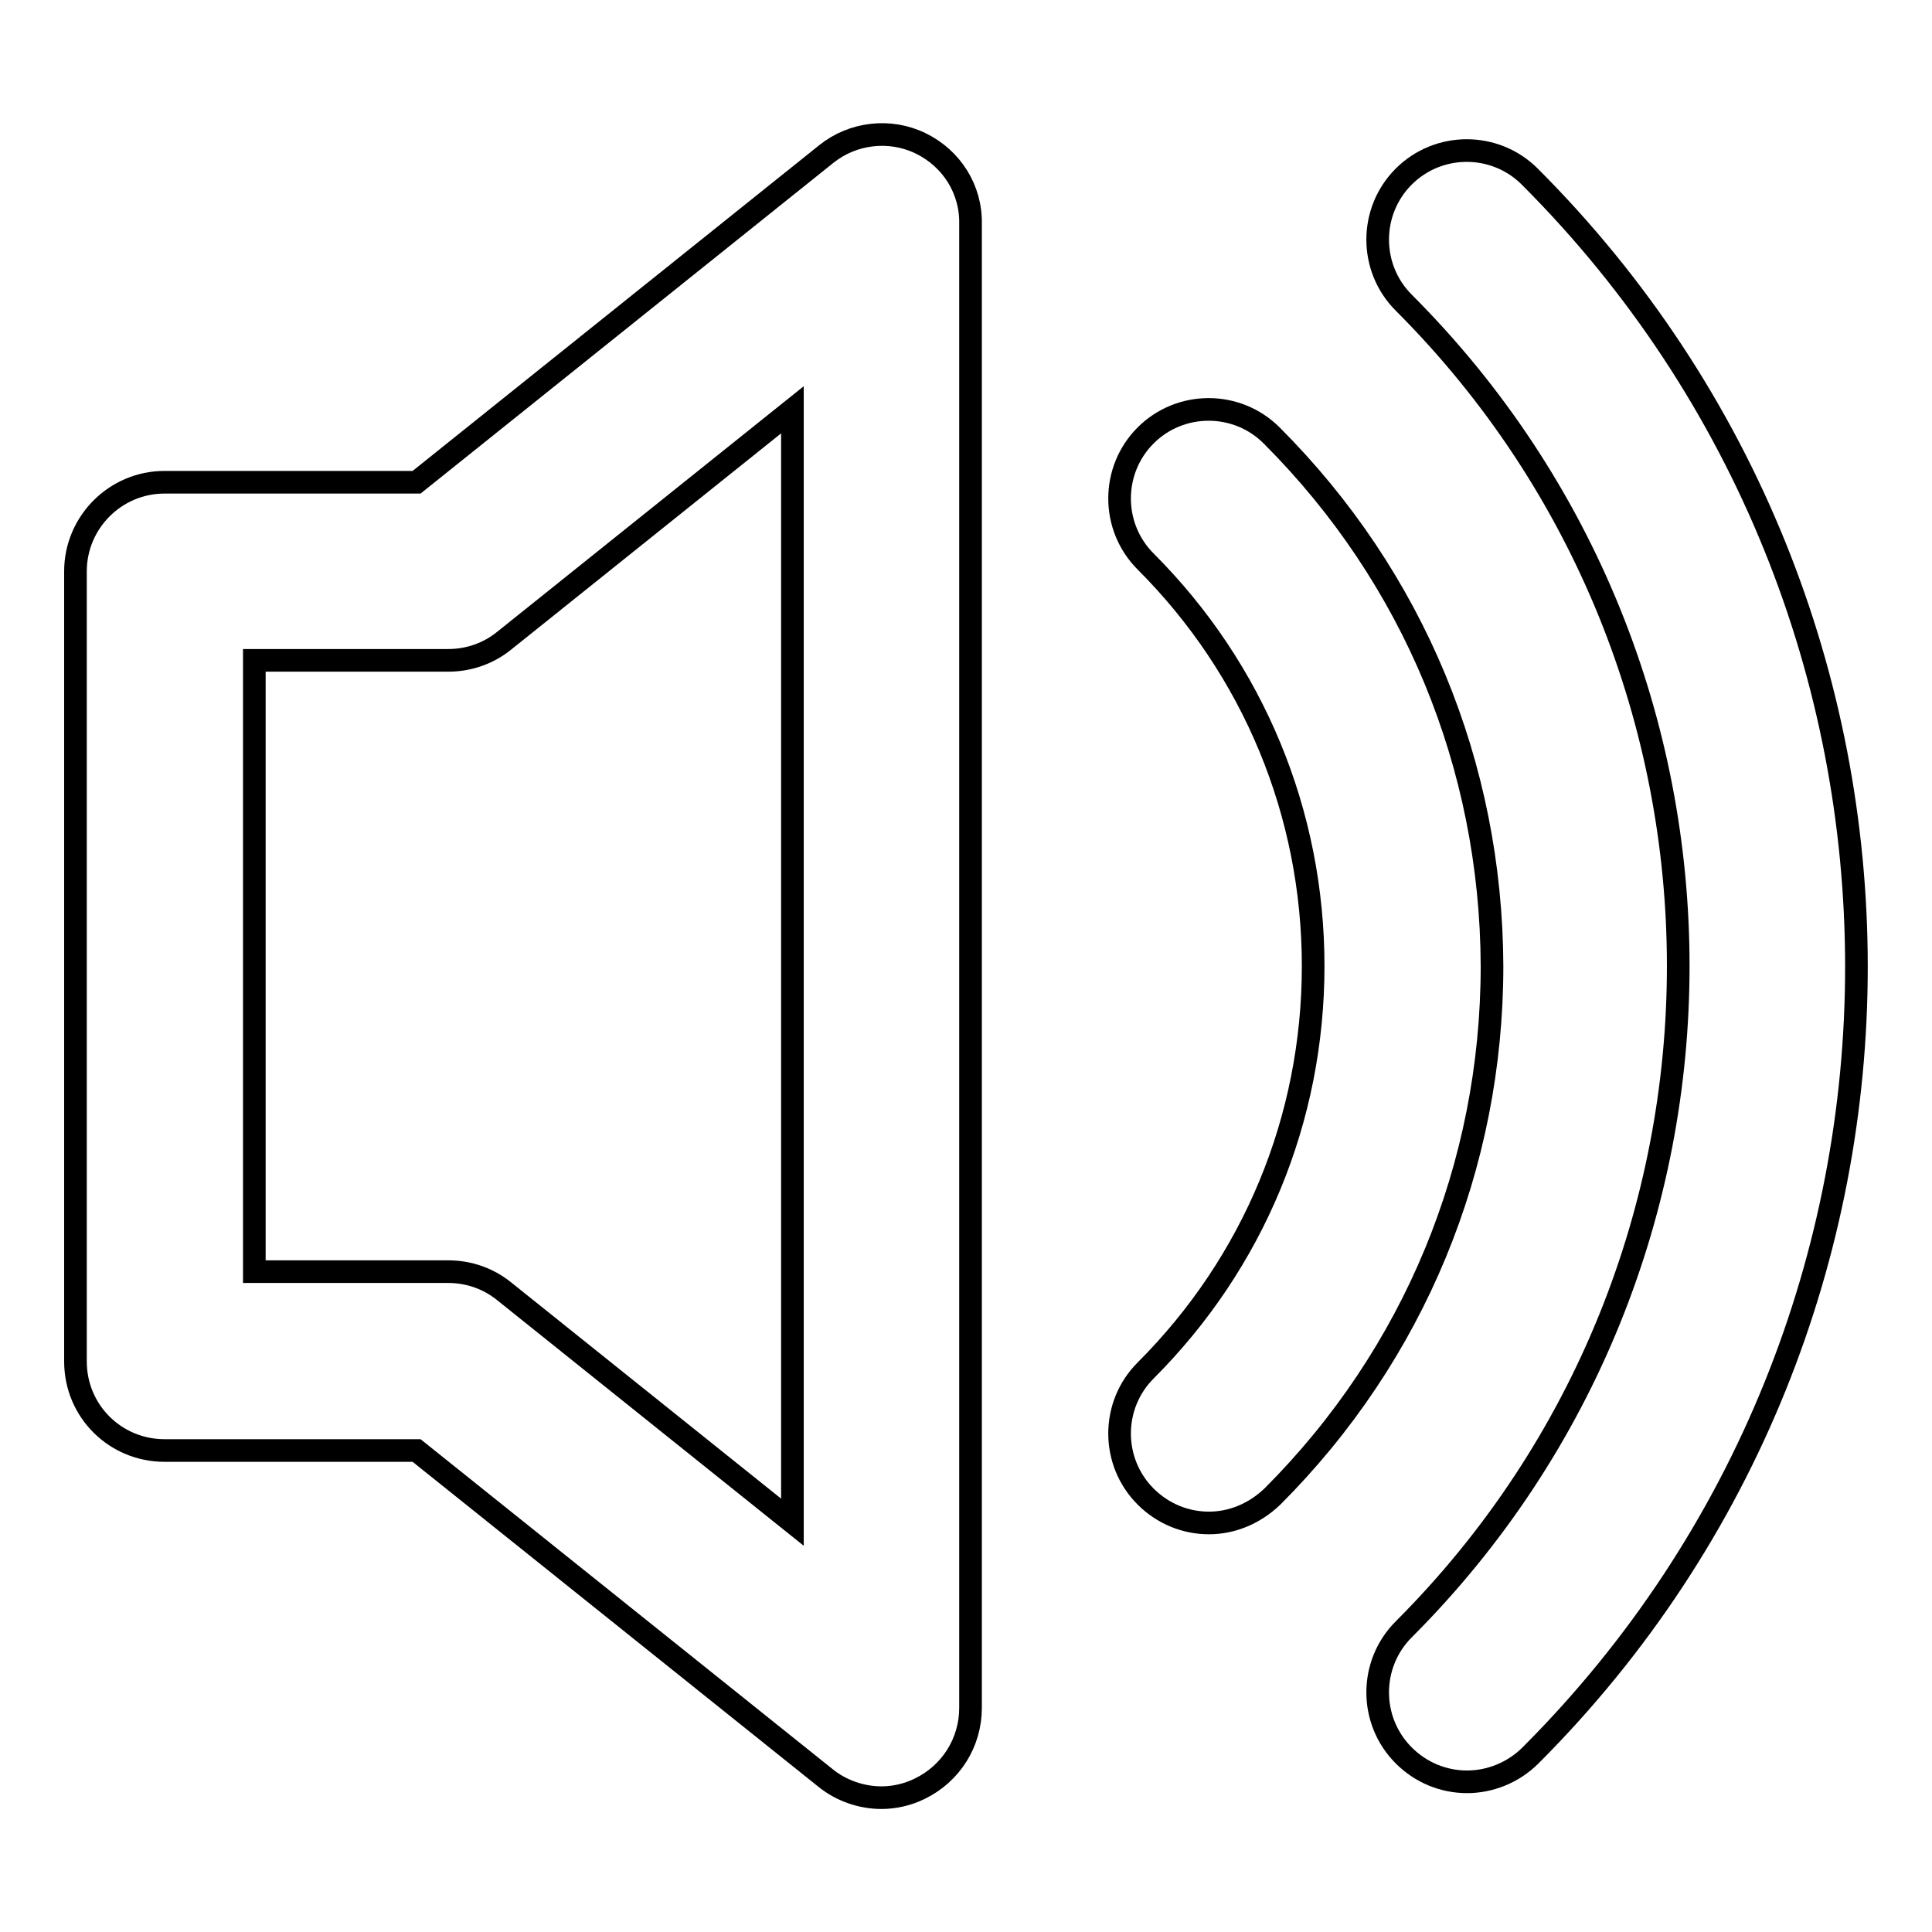 <?xml version="1.0" encoding="utf-8"?>
<!-- Svg Vector Icons : http://www.onlinewebfonts.com/icon -->
<!DOCTYPE svg PUBLIC "-//W3C//DTD SVG 1.1//EN" "http://www.w3.org/Graphics/SVG/1.1/DTD/svg11.dtd">
<svg version="1.1" xmlns="http://www.w3.org/2000/svg" xmlns:xlink="http://www.w3.org/1999/xlink" x="0px" y="0px" viewBox="0 0 256 256" enable-background="new 0 0 256 256" xml:space="preserve">
<g><g><path stroke-width="3" fill-opacity="0" stroke="#000000"  d="M202.7,23.4c-4.6-4.6-12.1-4.6-16.7,0c-4.6,4.6-4.6,12.1,0,16.7c48.5,48.5,48.5,127.3,0,175.8c-4.6,4.6-4.6,12.1,0,16.7c2.3,2.3,5.3,3.5,8.4,3.5c3,0,6.1-1.2,8.4-3.5C260.4,175,260.4,81.1,202.7,23.4z"/><path stroke-width="3" fill-opacity="0" stroke="#000000"  d="M168.5,57.7c-4.6-4.6-12.1-4.6-16.7,0c-4.6,4.6-4.6,12.1,0,16.7c14.3,14.3,22.2,33.4,22.2,53.6c0,20.3-7.9,39.3-22.2,53.6c-4.6,4.6-4.6,12.1,0,16.7c2.3,2.3,5.3,3.5,8.4,3.5c3,0,6-1.2,8.4-3.5c18.8-18.8,29.1-43.8,29.1-70.3C197.6,101.4,187.3,76.5,168.5,57.7z"/><path stroke-width="3" fill-opacity="0" stroke="#000000"  d="M122,19c-4.1-2-9-1.4-12.5,1.4L55.2,63.9H21.8c-6.5,0-11.8,5.3-11.8,11.8v104.7c0,6.6,5.3,11.8,11.8,11.8h33.4l54.2,43.4c2.1,1.7,4.8,2.6,7.4,2.6c1.7,0,3.5-0.4,5.1-1.2c4.1-2,6.7-6.1,6.7-10.7V29.7C128.7,25.1,126.1,21,122,19z M105,201.7l-38.2-30.6c-2.1-1.7-4.7-2.6-7.4-2.6H33.7v-81h25.7c2.7,0,5.3-0.9,7.4-2.6L105,54.3V201.7z"/></g></g>
</svg>